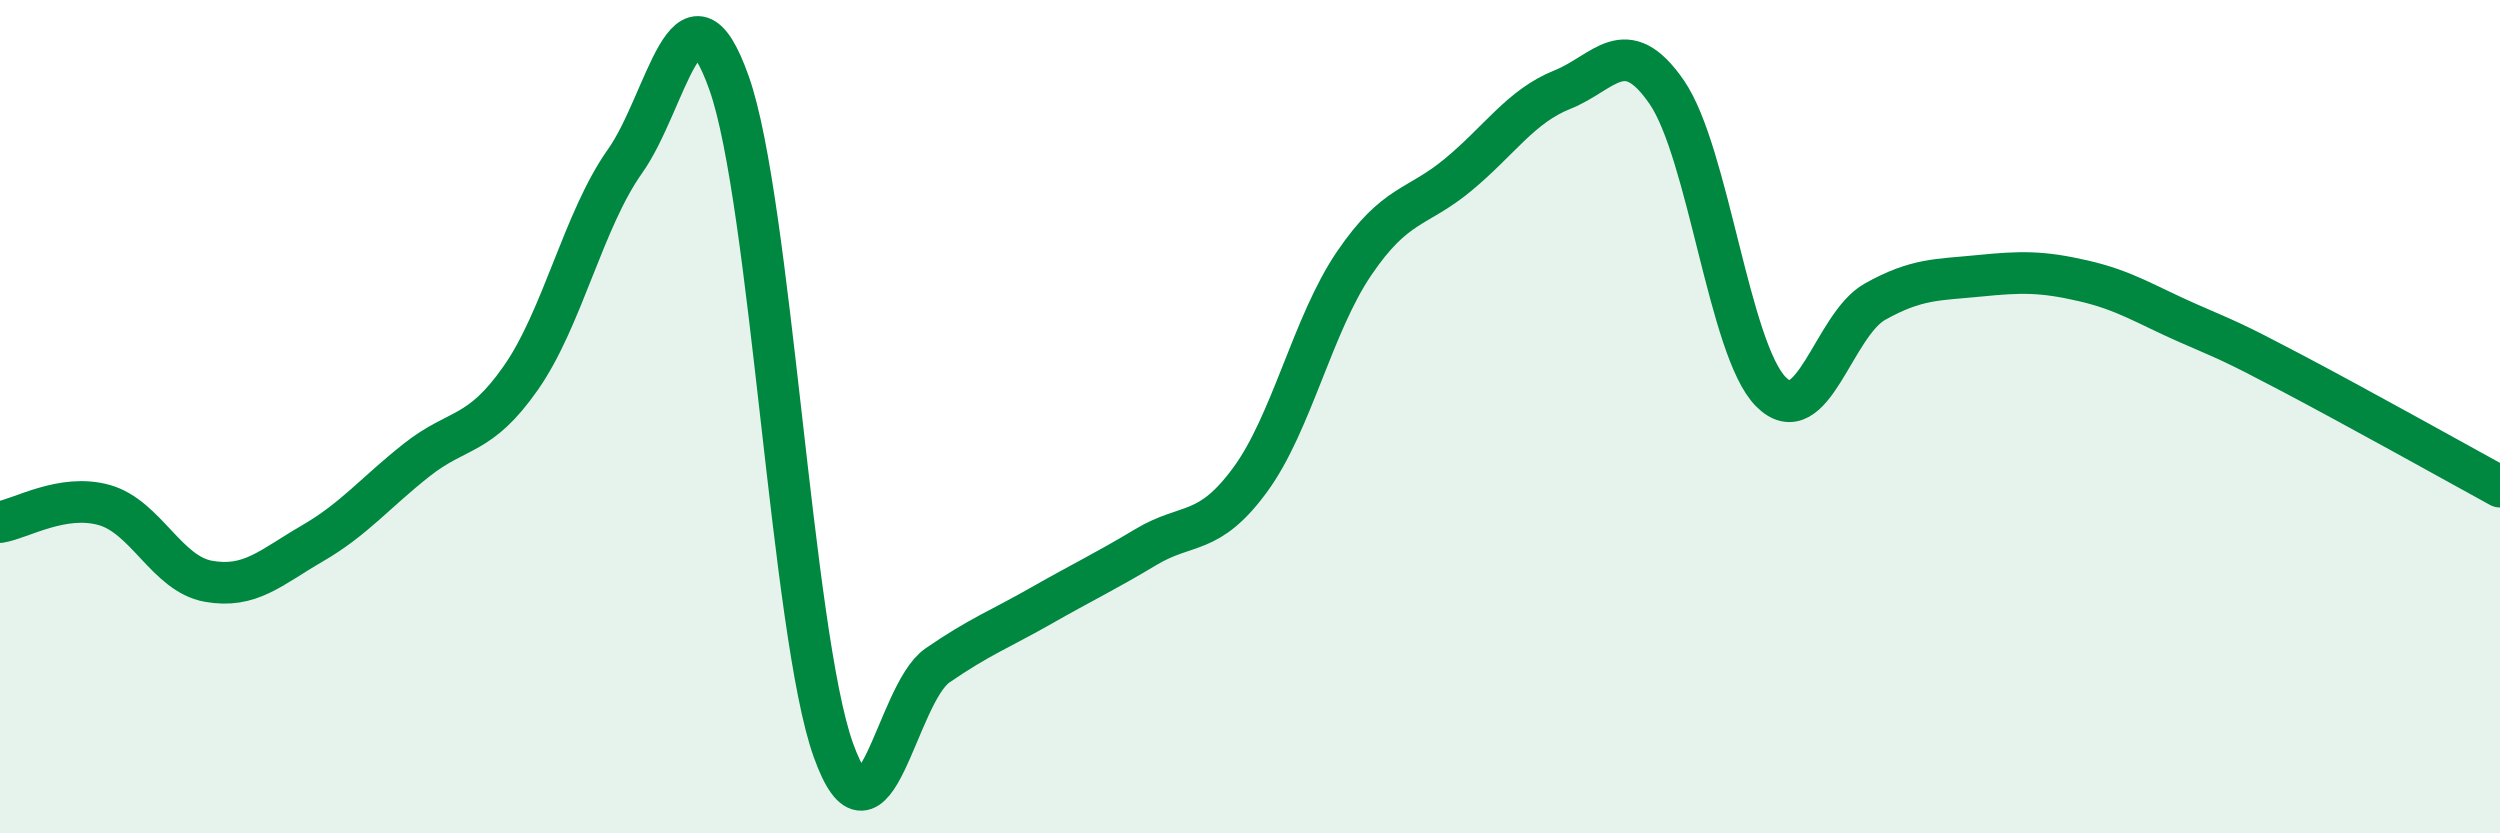 
    <svg width="60" height="20" viewBox="0 0 60 20" xmlns="http://www.w3.org/2000/svg">
      <path
        d="M 0,12.53 C 0.5,12.45 1.5,11.84 2.5,12.12 C 3.5,12.4 4,13.77 5,13.95 C 6,14.13 6.5,13.62 7.5,13.04 C 8.5,12.46 9,11.83 10,11.04 C 11,10.25 11.5,10.5 12.5,9.07 C 13.5,7.64 14,5.28 15,3.87 C 16,2.46 16.5,-0.83 17.5,2 C 18.5,4.83 19,15.21 20,18 C 21,20.79 21.5,16.66 22.5,15.97 C 23.5,15.28 24,15.1 25,14.53 C 26,13.96 26.5,13.73 27.5,13.13 C 28.5,12.53 29,12.88 30,11.52 C 31,10.16 31.5,7.79 32.5,6.32 C 33.5,4.85 34,5.02 35,4.19 C 36,3.36 36.5,2.55 37.5,2.15 C 38.5,1.75 39,0.76 40,2.21 C 41,3.66 41.5,8.39 42.5,9.4 C 43.5,10.41 44,7.8 45,7.24 C 46,6.68 46.5,6.72 47.5,6.62 C 48.5,6.52 49,6.51 50,6.74 C 51,6.97 51.5,7.31 52.5,7.75 C 53.5,8.19 53.5,8.16 55,8.95 C 56.5,9.74 59,11.13 60,11.68L60 20L0 20Z"
        fill="#008740"
        opacity="0.1"
        stroke-linecap="round"
        stroke-linejoin="round"
      />
      <path
        d="M 0,12.53 C 0.5,12.45 1.5,11.84 2.5,12.12 C 3.5,12.4 4,13.77 5,13.95 C 6,14.13 6.5,13.62 7.5,13.04 C 8.5,12.46 9,11.83 10,11.04 C 11,10.25 11.5,10.5 12.5,9.07 C 13.5,7.64 14,5.28 15,3.87 C 16,2.46 16.5,-0.83 17.5,2 C 18.5,4.83 19,15.21 20,18 C 21,20.79 21.5,16.66 22.5,15.97 C 23.5,15.28 24,15.1 25,14.53 C 26,13.96 26.5,13.73 27.5,13.13 C 28.5,12.53 29,12.88 30,11.52 C 31,10.16 31.5,7.79 32.5,6.32 C 33.5,4.85 34,5.02 35,4.19 C 36,3.36 36.5,2.55 37.5,2.15 C 38.5,1.75 39,0.76 40,2.21 C 41,3.66 41.5,8.39 42.5,9.4 C 43.5,10.41 44,7.8 45,7.24 C 46,6.68 46.5,6.72 47.5,6.62 C 48.5,6.52 49,6.51 50,6.74 C 51,6.97 51.5,7.31 52.5,7.75 C 53.5,8.19 53.5,8.16 55,8.95 C 56.5,9.74 59,11.13 60,11.68"
        stroke="#008740"
        stroke-width="1"
        fill="none"
        stroke-linecap="round"
        stroke-linejoin="round"
      />
    </svg>
  